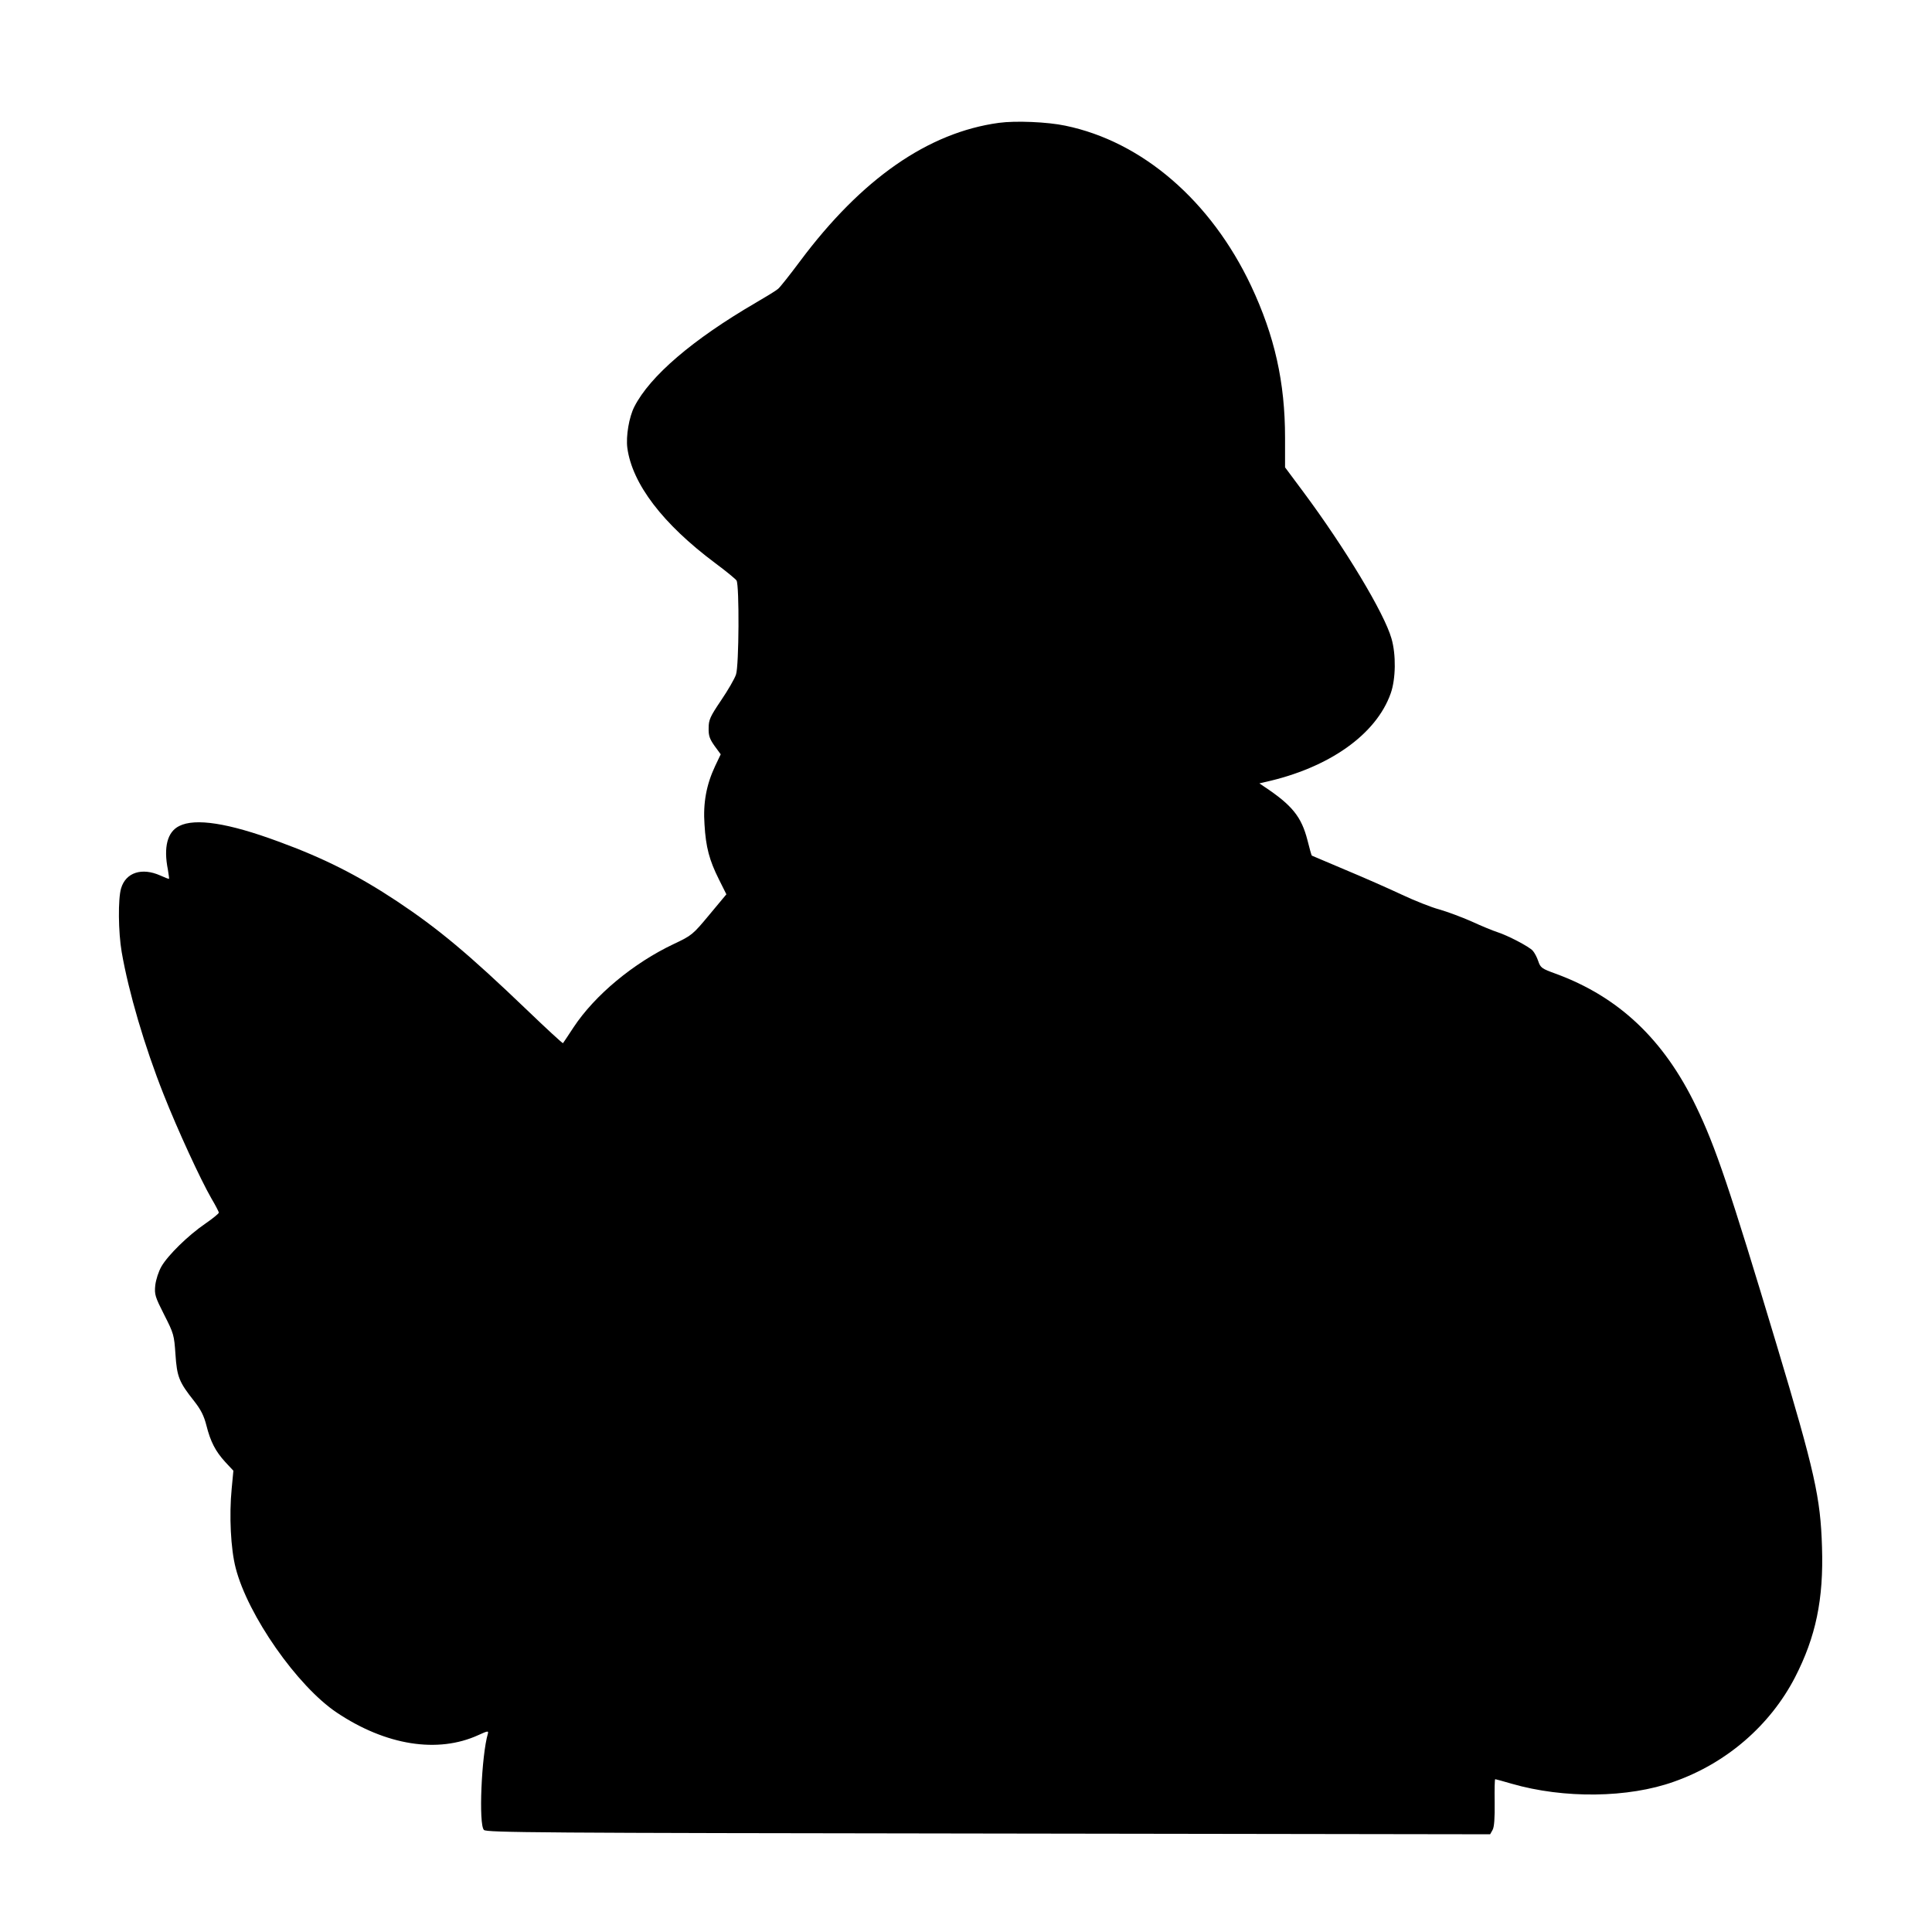 <?xml version="1.0" encoding="UTF-8" standalone="yes"?>
<svg version="1.0" xmlns="http://www.w3.org/2000/svg" width="1024" height="1024" viewBox="0 0 1024 1024" preserveAspectRatio="xMidYMid meet">
  <g transform="translate(0,1024) scale(0.1,-0.1)" fill="#000000" stroke="none">
    <path d="M5295 9589 c-376 -51 -729 -297 -1055 -734 -53 -71 -105 -137 -116
-146 -10 -9 -64 -42 -119 -74 -333 -194 -560 -388 -643 -551 -28 -55 -45 -156
-37 -218 26 -191 188 -403 465 -610 58 -43 109 -85 114 -93 15 -27 13 -452 -3
-498 -7 -22 -43 -84 -79 -137 -58 -86 -66 -103 -66 -147 -1 -40 5 -57 31 -94
l33 -45 -30 -63 c-46 -98 -64 -195 -56 -308 7 -122 26 -191 76 -291 l40 -80
-90 -108 c-88 -106 -93 -110 -188 -155 -214 -101 -419 -271 -532 -442 -29 -44
-54 -82 -56 -84 -2 -2 -88 77 -191 176 -310 297 -469 430 -690 577 -207 137
-387 228 -628 316 -265 98 -440 125 -525 82 -63 -31 -84 -112 -60 -232 4 -25
7 -46 6 -48 -2 -1 -23 7 -47 18 -97 43 -182 16 -207 -68 -17 -55 -15 -233 3
-338 37 -213 121 -499 222 -754 75 -190 196 -452 253 -551 22 -37 40 -72 40
-76 0 -5 -32 -31 -71 -58 -91 -62 -198 -167 -233 -227 -16 -28 -29 -69 -33
-100 -5 -49 -1 -61 47 -156 51 -100 53 -108 60 -210 8 -120 19 -147 99 -248
36 -46 52 -78 65 -129 22 -87 48 -137 100 -194 l43 -46 -9 -95 c-14 -142 -5
-320 21 -420 64 -251 327 -627 536 -767 260 -174 535 -218 751 -119 48 22 54
23 50 8 -34 -115 -50 -483 -21 -511 13 -14 290 -16 2674 -19 l2659 -4 13 23
c9 16 12 63 11 147 -1 67 0 122 3 122 3 0 42 -11 87 -24 277 -80 619 -76 861
11 278 98 509 298 641 553 110 214 152 413 143 690 -8 263 -38 398 -241 1074
-249 829 -324 1050 -426 1261 -171 356 -411 582 -744 704 -74 27 -81 31 -93
67 -7 21 -20 45 -29 55 -19 22 -135 82 -189 99 -22 7 -83 32 -135 56 -52 23
-130 52 -172 64 -42 11 -132 47 -200 79 -68 32 -202 91 -298 131 -96 41 -176
75 -177 75 -2 1 -12 37 -23 81 -32 125 -81 186 -230 285 l-25 17 30 7 c339 75
589 252 666 470 27 76 29 206 4 291 -38 134 -245 478 -468 778 l-96 129 0 157
c0 294 -55 539 -180 805 -213 451 -577 765 -985 849 -94 20 -264 27 -351 15z"/>
  </g>
</svg>